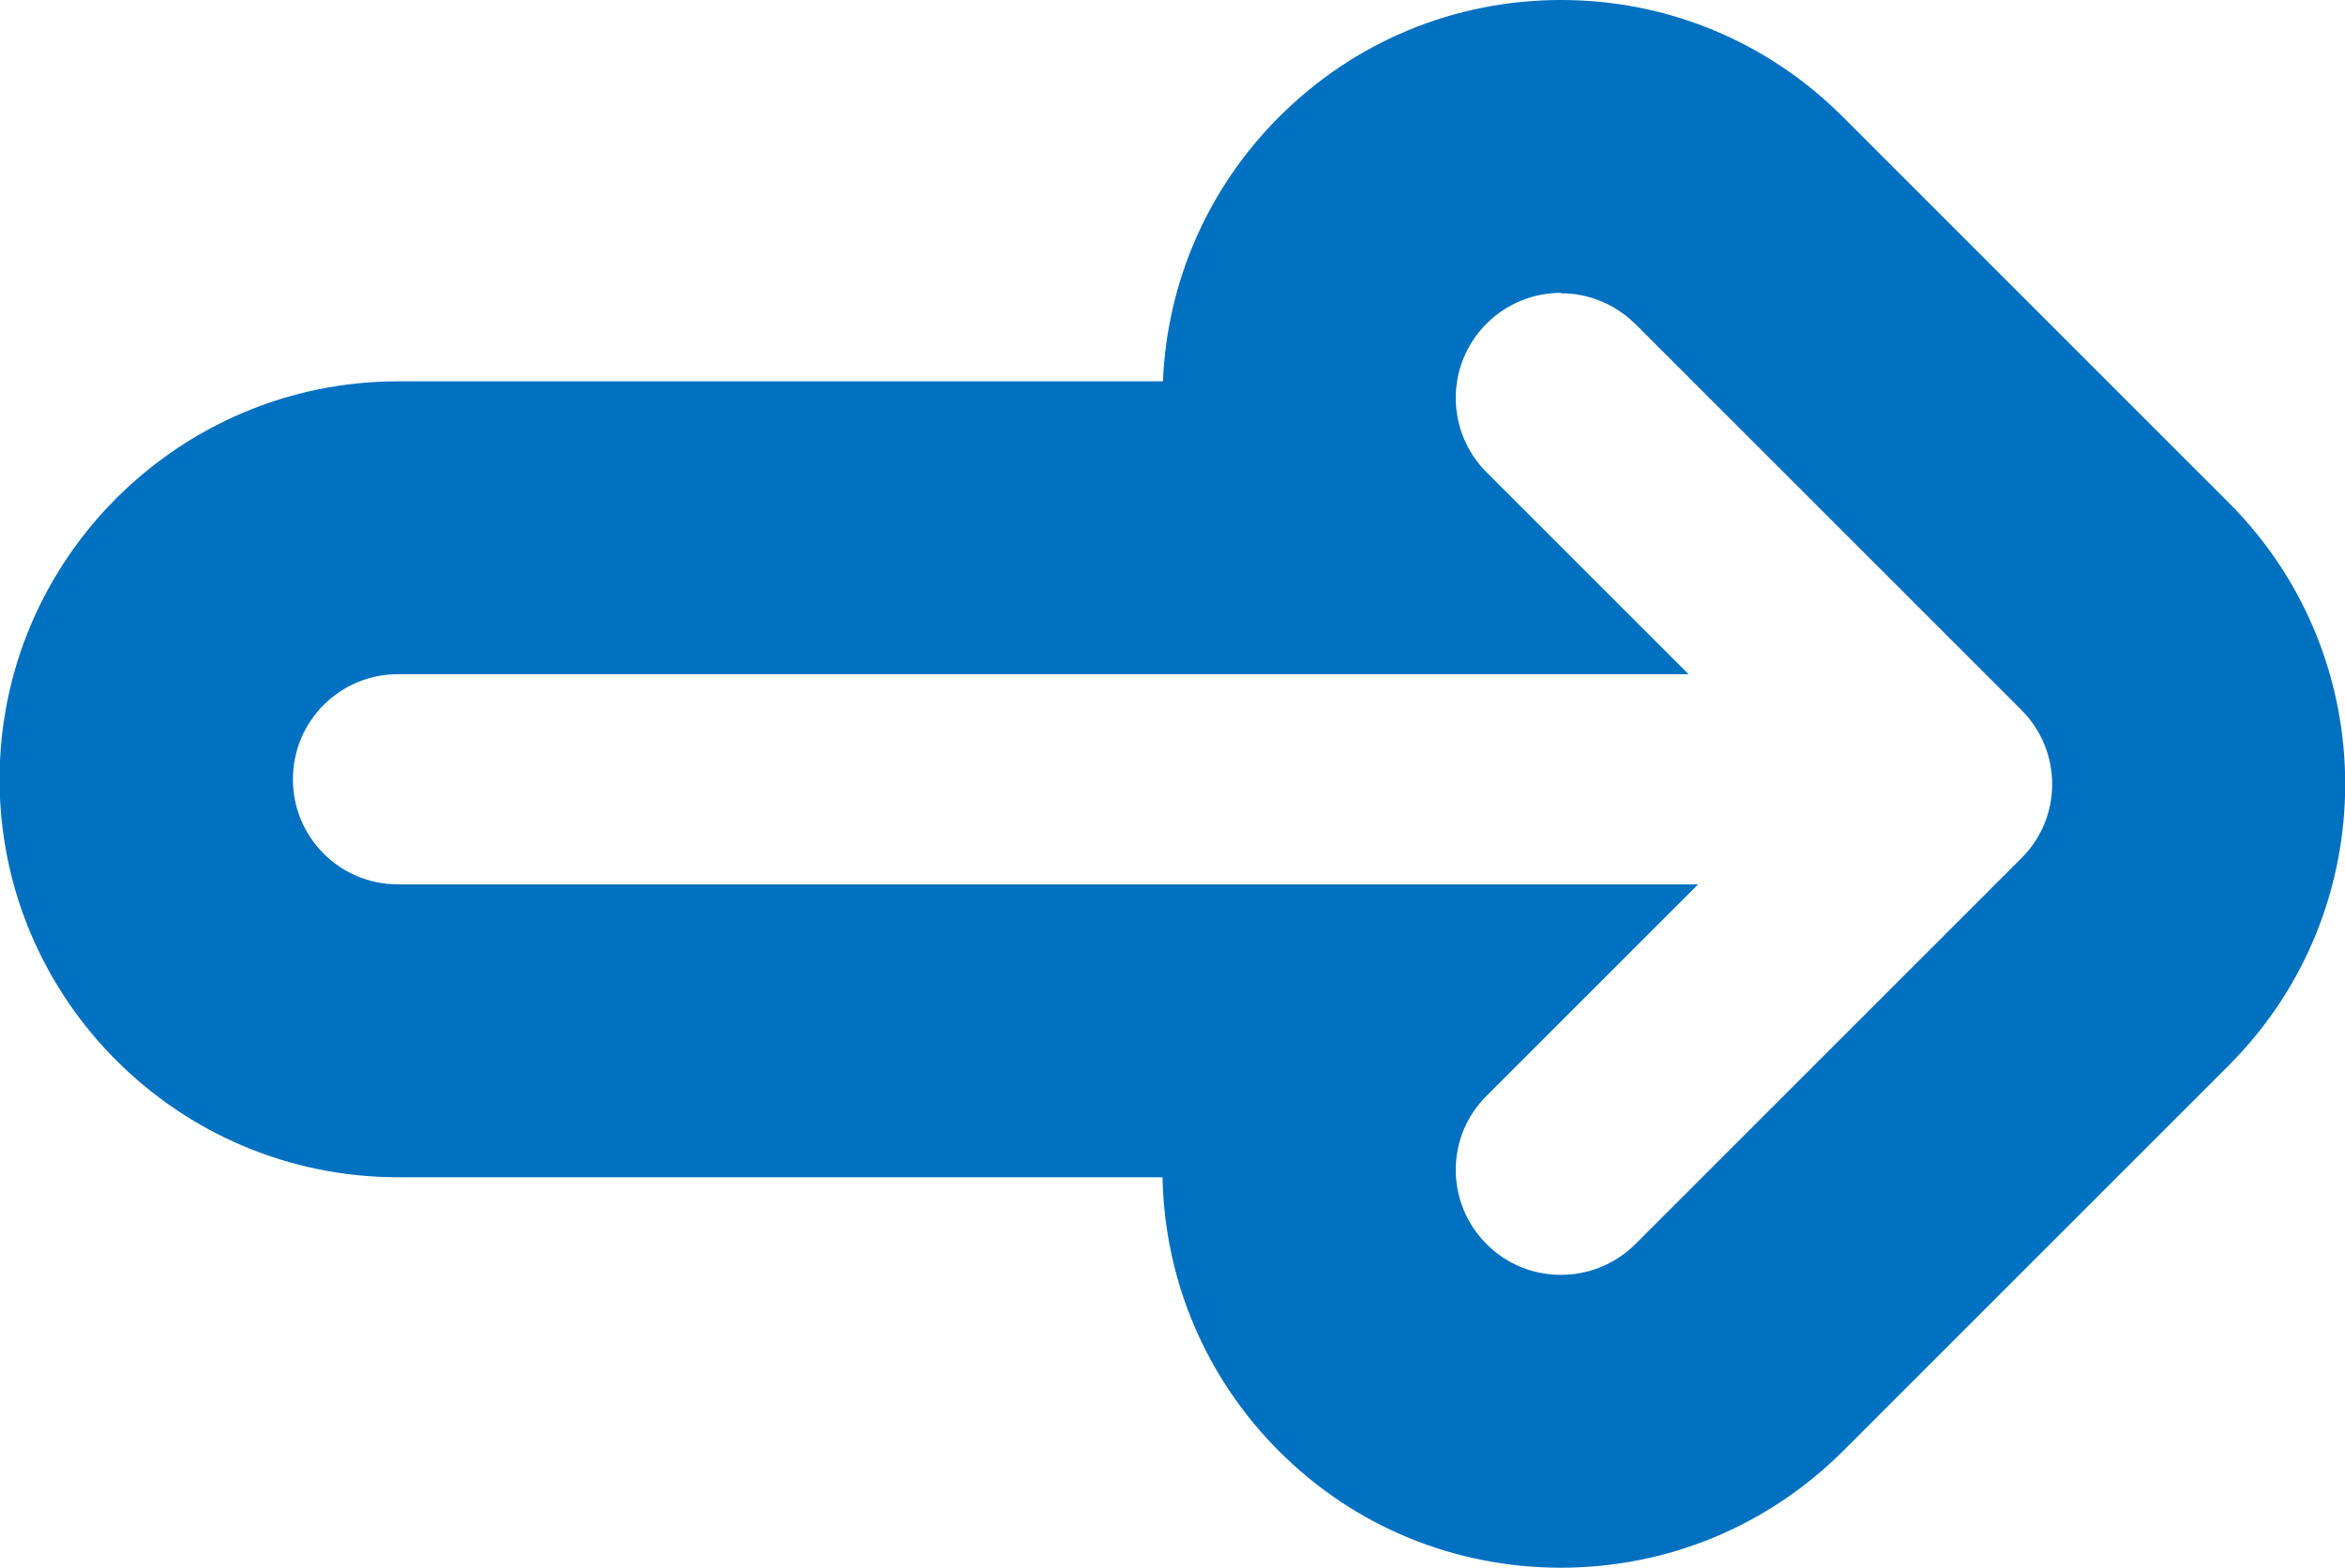<?xml version="1.0" encoding="UTF-8"?>
<svg width="5.644mm" height="3.774mm" version="1.1" viewBox="0 0 5.644 3.774" xmlns="http://www.w3.org/2000/svg">
 <g transform="translate(.001 -.002)">
  <path d="m3.756 0.002c-0.256 0-0.497 0.1-0.678 0.281-0.171 0.171-0.27 0.396-0.28 0.637h-1.841c-0.528 0-0.959 0.43-0.959 0.958 0 0.528 0.43 0.958 0.959 0.958h1.84c0.005 0.249 0.104 0.483 0.281 0.66 0.181 0.181 0.422 0.28 0.678 0.28 0.256 0 0.497-0.1 0.678-0.28l0.929-0.929c0.374-0.374 0.374-0.981 0-1.355l-0.929-0.929c-0.181-0.181-0.422-0.281-0.678-0.281m0 0.706c0.065 0 0.129 0.025 0.179 0.074l0.929 0.929c0.099 0.099 0.099 0.259 0 0.357l-0.929 0.929c-0.049 0.049-0.114 0.074-0.179 0.074-0.065 0-0.129-0.024-0.179-0.074-0.099-0.099-0.099-0.259 0-0.357l0.509-0.509h-3.129c-0.14 0-0.253-0.113-0.253-0.253 0-0.14 0.113-0.253 0.253-0.253h3.106l-0.486-0.486c-0.099-0.099-0.099-0.259 0-0.358 0.049-0.049 0.114-0.074 0.179-0.074" fill="#0070c0"/>
 </g>
</svg>
